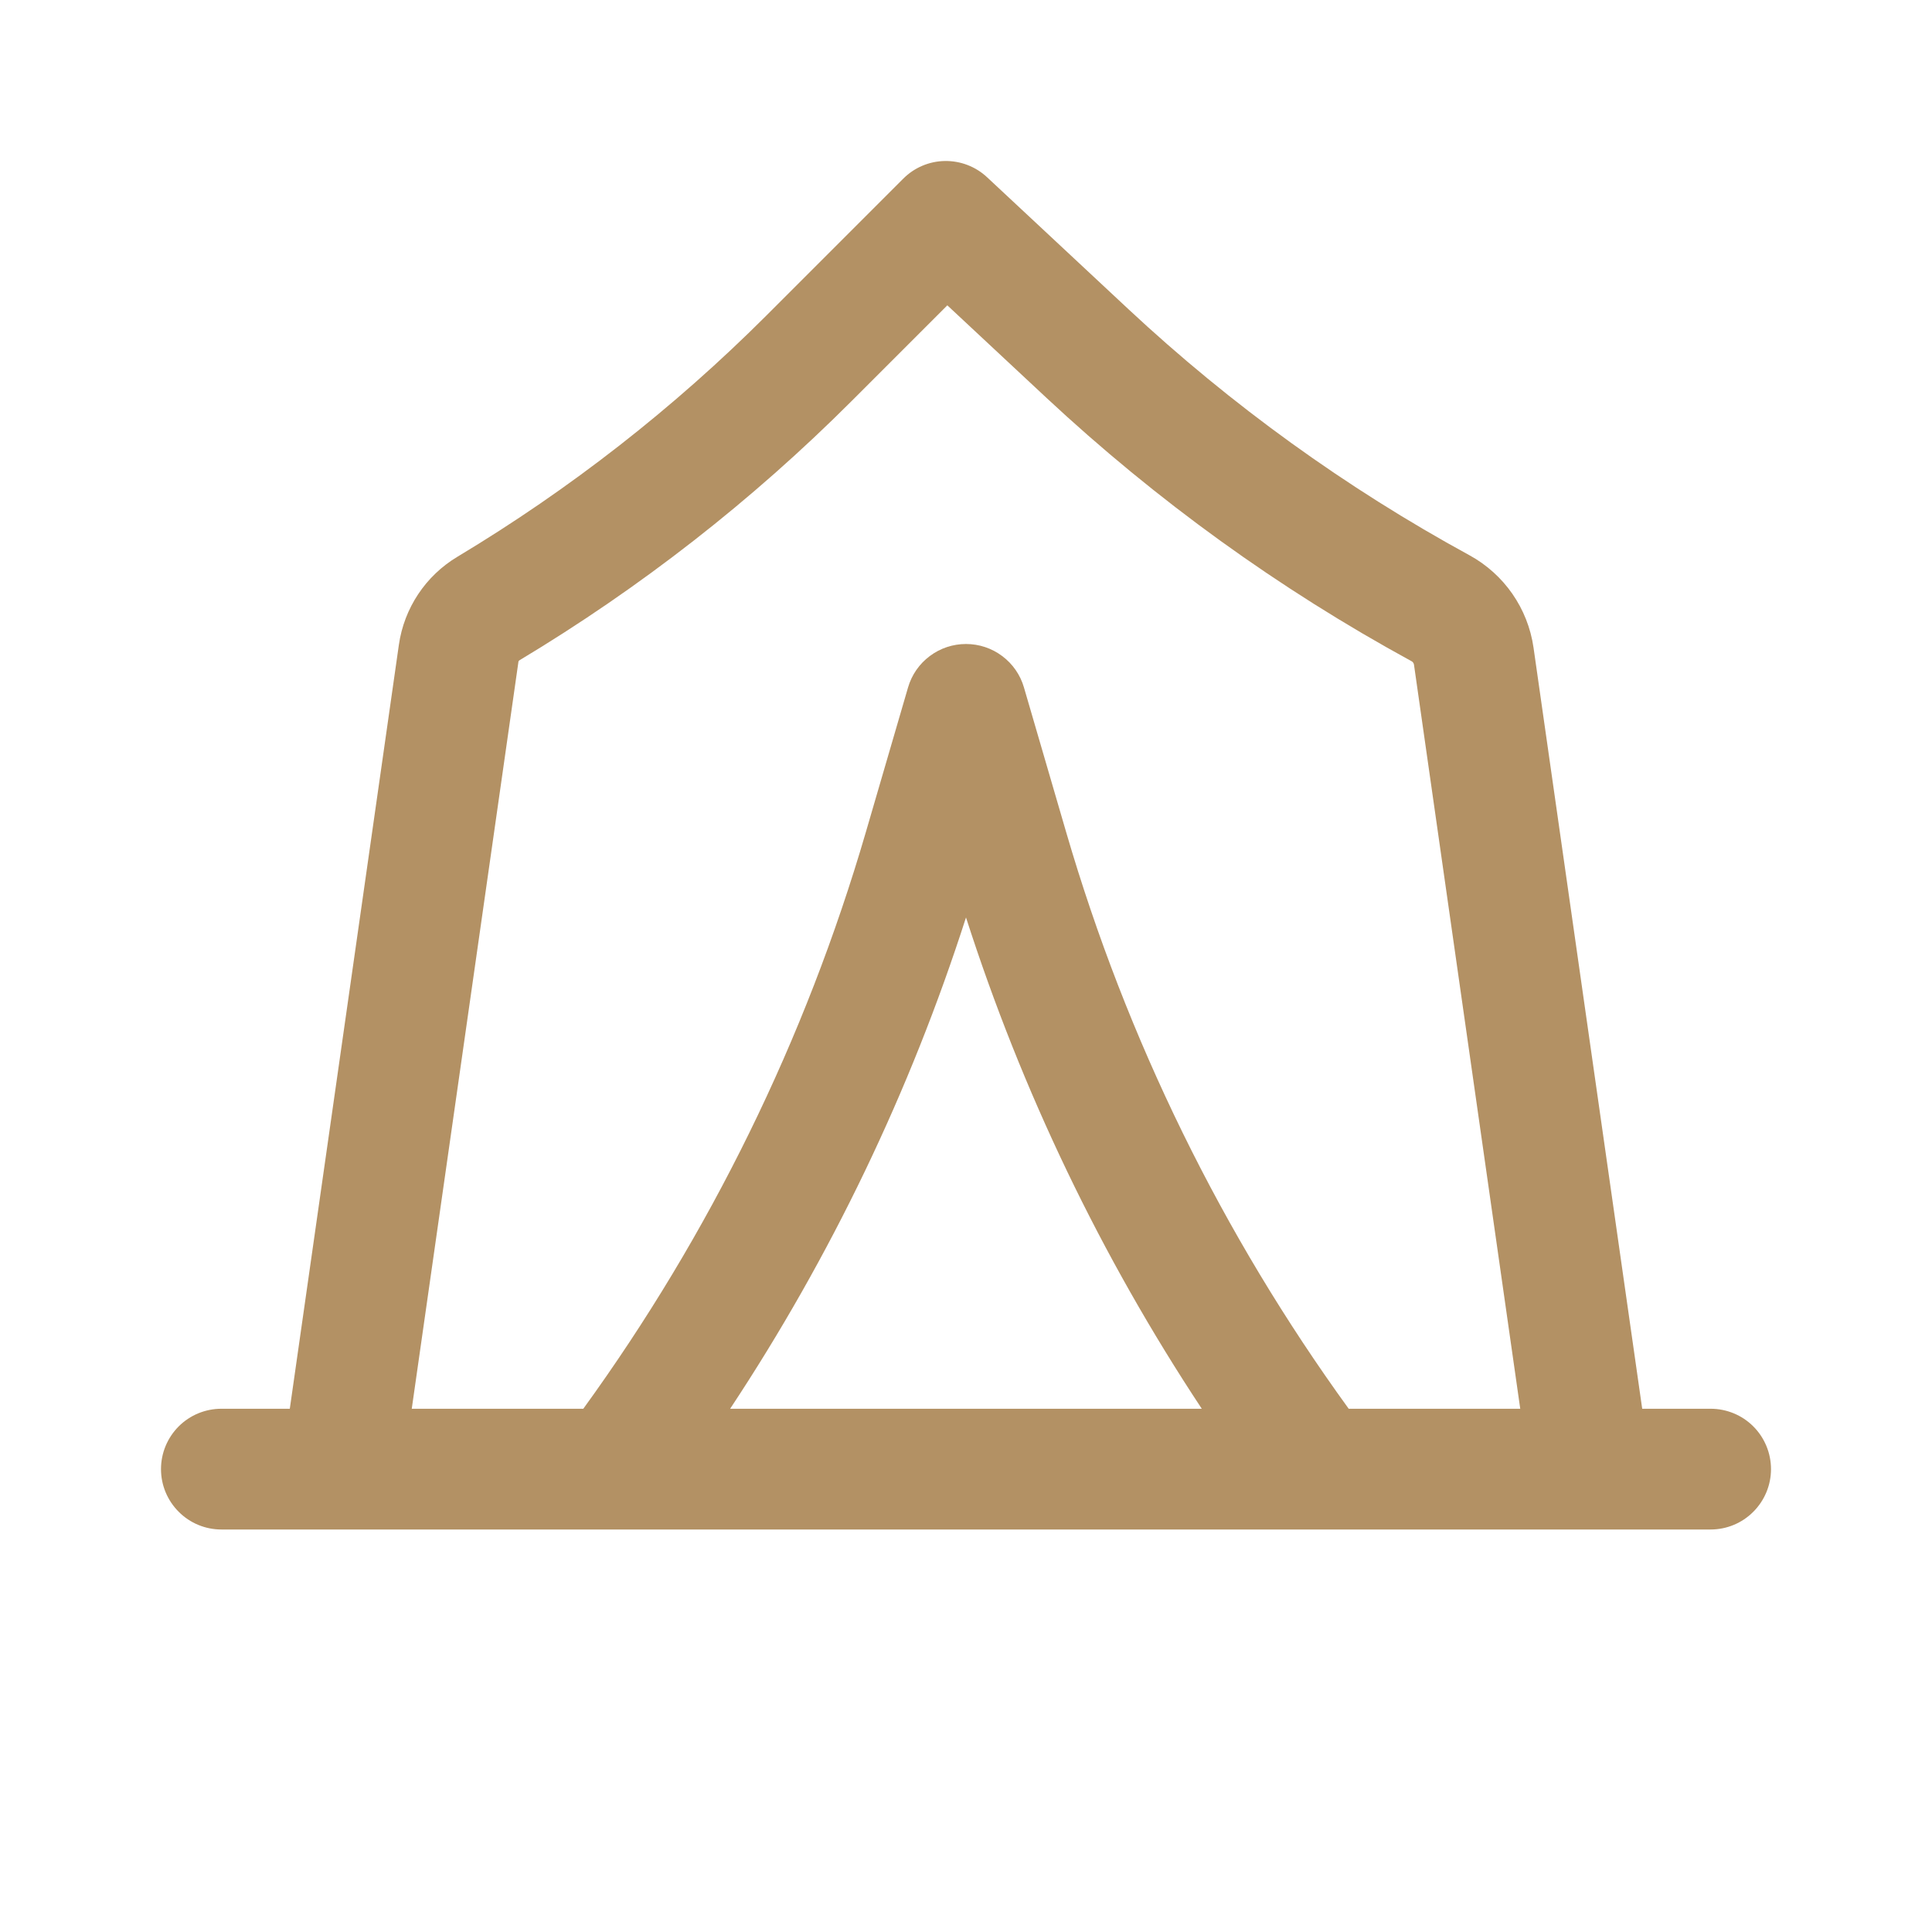 <svg width="24" height="24" viewBox="0 0 24 24" fill="none" xmlns="http://www.w3.org/2000/svg">
<path d="M11.22 2.22C11.357 2.082 11.543 2.003 11.737 2C11.932 1.997 12.12 2.069 12.262 2.202L14.018 3.841C15.296 5.033 16.719 6.06 18.253 6.897C18.685 7.133 18.98 7.558 19.05 8.045L20.4 17.5H21.25C21.449 17.5 21.64 17.579 21.78 17.719C21.921 17.86 22 18.051 22 18.25C22 18.449 21.921 18.639 21.78 18.78C21.64 18.921 21.449 19 21.25 19H2.75C2.551 19 2.36 18.921 2.22 18.78C2.079 18.639 2 18.449 2 18.25C2 18.051 2.079 17.86 2.22 17.719C2.36 17.579 2.551 17.5 2.75 17.5H3.6L4.955 8.01C5.02 7.555 5.287 7.153 5.681 6.917C7.079 6.078 8.368 5.071 9.521 3.919L11.22 2.22ZM5.115 17.5H7.246C8.818 15.332 10.005 12.91 10.755 10.34L11.28 8.54C11.325 8.384 11.42 8.247 11.55 8.15C11.68 8.052 11.838 8 12 8C12.162 8 12.32 8.052 12.45 8.15C12.58 8.247 12.675 8.384 12.72 8.54L13.245 10.34C13.995 12.91 15.182 15.332 16.754 17.5H18.885L17.565 8.257C17.564 8.248 17.56 8.239 17.555 8.232C17.55 8.224 17.543 8.218 17.535 8.214C15.89 7.317 14.365 6.216 12.995 4.938L11.768 3.793L10.581 4.98C9.342 6.219 7.955 7.301 6.452 8.203C6.449 8.205 6.446 8.208 6.444 8.211C6.442 8.214 6.44 8.218 6.44 8.222L5.115 17.5ZM14.929 17.5C13.678 15.609 12.693 13.555 12 11.397C11.307 13.555 10.321 15.609 9.07 17.5H14.93H14.929Z" fill="#B39164"/>
</svg>
